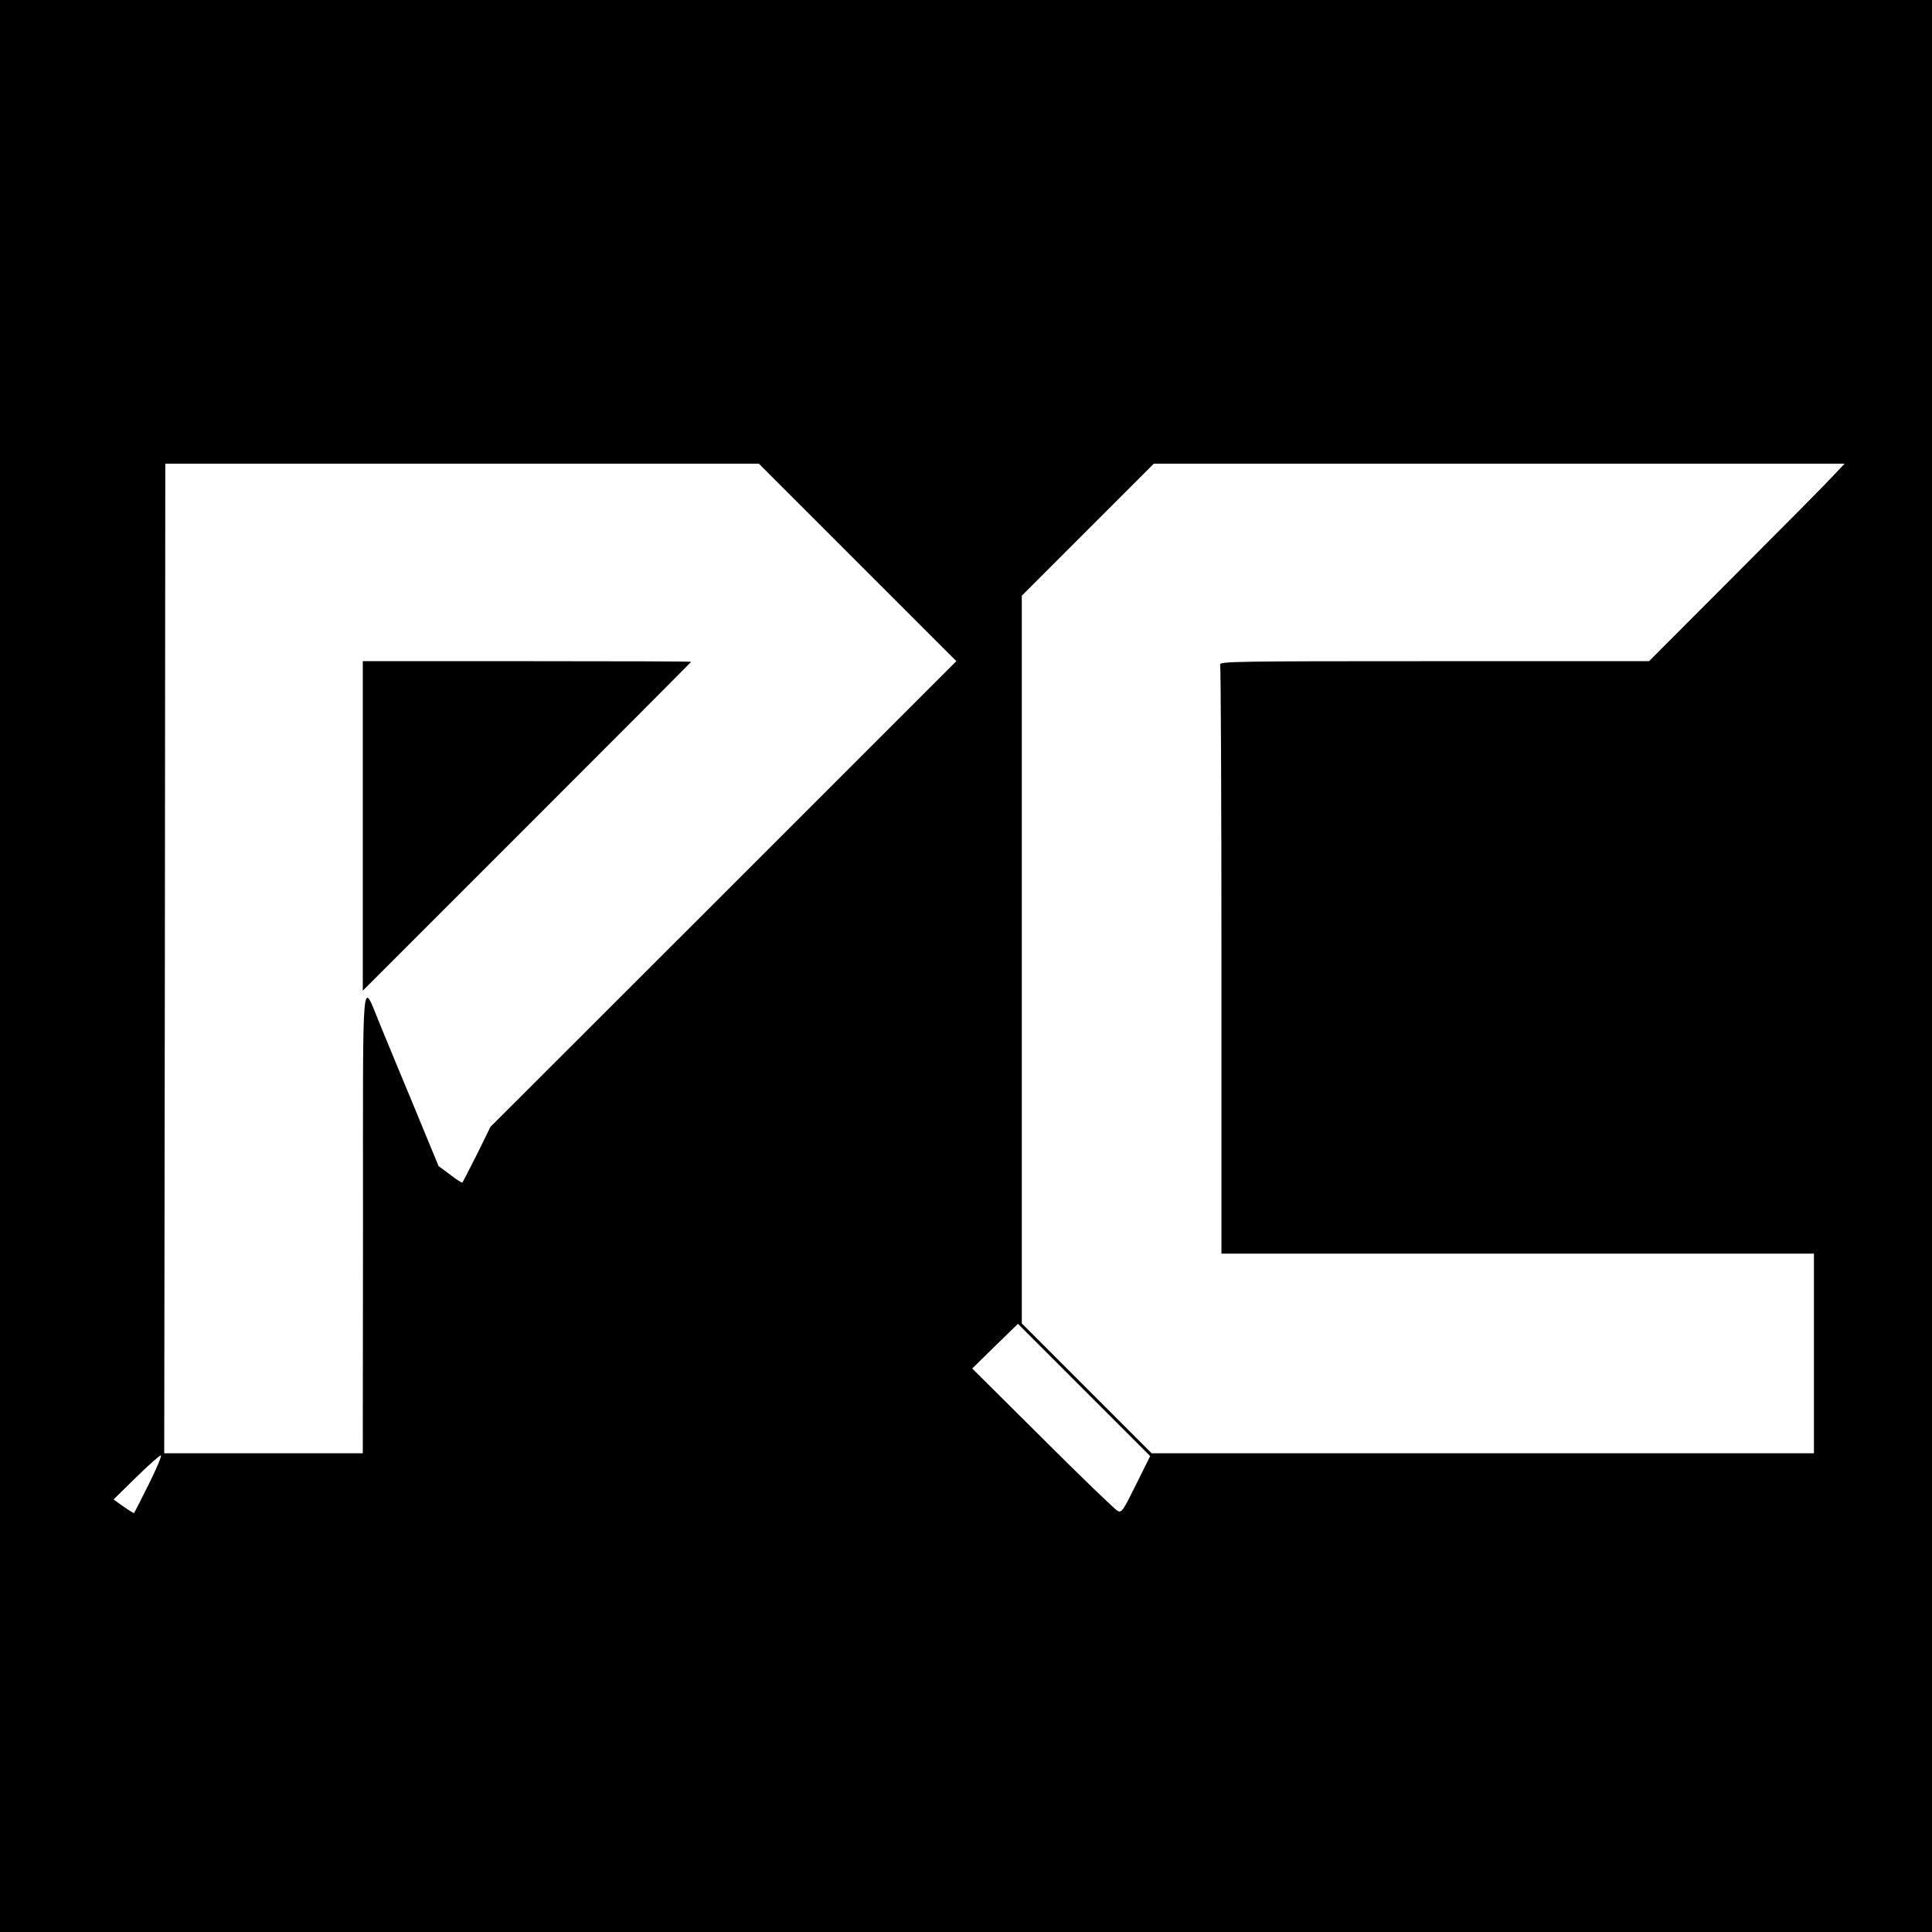 <?xml version="1.0" standalone="no"?>
<!DOCTYPE svg PUBLIC "-//W3C//DTD SVG 20010904//EN"
 "http://www.w3.org/TR/2001/REC-SVG-20010904/DTD/svg10.dtd">
<svg version="1.0" xmlns="http://www.w3.org/2000/svg"
 width="900pt" height="900pt" viewBox="0 0 900 900"
 preserveAspectRatio="xMidYMid meet">
<g transform="translate(0,900) scale(0.1,-0.1)"
fill="#000000" stroke="none">
<path d="M0 4500 l0 -4500 4500 0 4500 0 0 4500 0 4500 -4500 0 -4500 0 0
-4500z m3995 1880 l460 -460 -1085 -1085 -1085 -1084 -63 -128 c-36 -70 -66
-130 -68 -132 -2 -2 -28 14 -57 37 l-54 40 -111 269 c-61 147 -133 320 -159
384 -90 217 -82 308 -82 -913 l-1 -1078 -462 0 -463 0 3 2305 2 2305 1383 0
1382 0 460 -460z m4544 403 c-29 -32 -234 -239 -455 -460 l-402 -403 -1002 0
c-910 0 -1002 -1 -996 -16 3 -9 6 -630 6 -1380 l0 -1364 1380 0 1380 0 0 -465
0 -465 -1542 0 -1543 0 -302 302 -303 303 0 1695 0 1695 307 307 308 308 1609
0 1609 0 -54 -57z m-3247 -4699 c-61 -123 -67 -132 -86 -122 -12 6 -169 157
-349 337 l-328 326 106 104 107 104 308 -308 308 -308 -66 -133z m-4598 4
c-36 -73 -68 -134 -69 -136 -2 -2 -24 12 -50 30 l-46 33 104 102 c58 57 110
103 116 103 6 0 -19 -60 -55 -132z"/>
<path d="M1690 5153 l0 -768 765 765 c421 421 765 766 765 767 0 2 -344 3
-765 3 l-765 0 0 -767z"/>
</g>
</svg>
